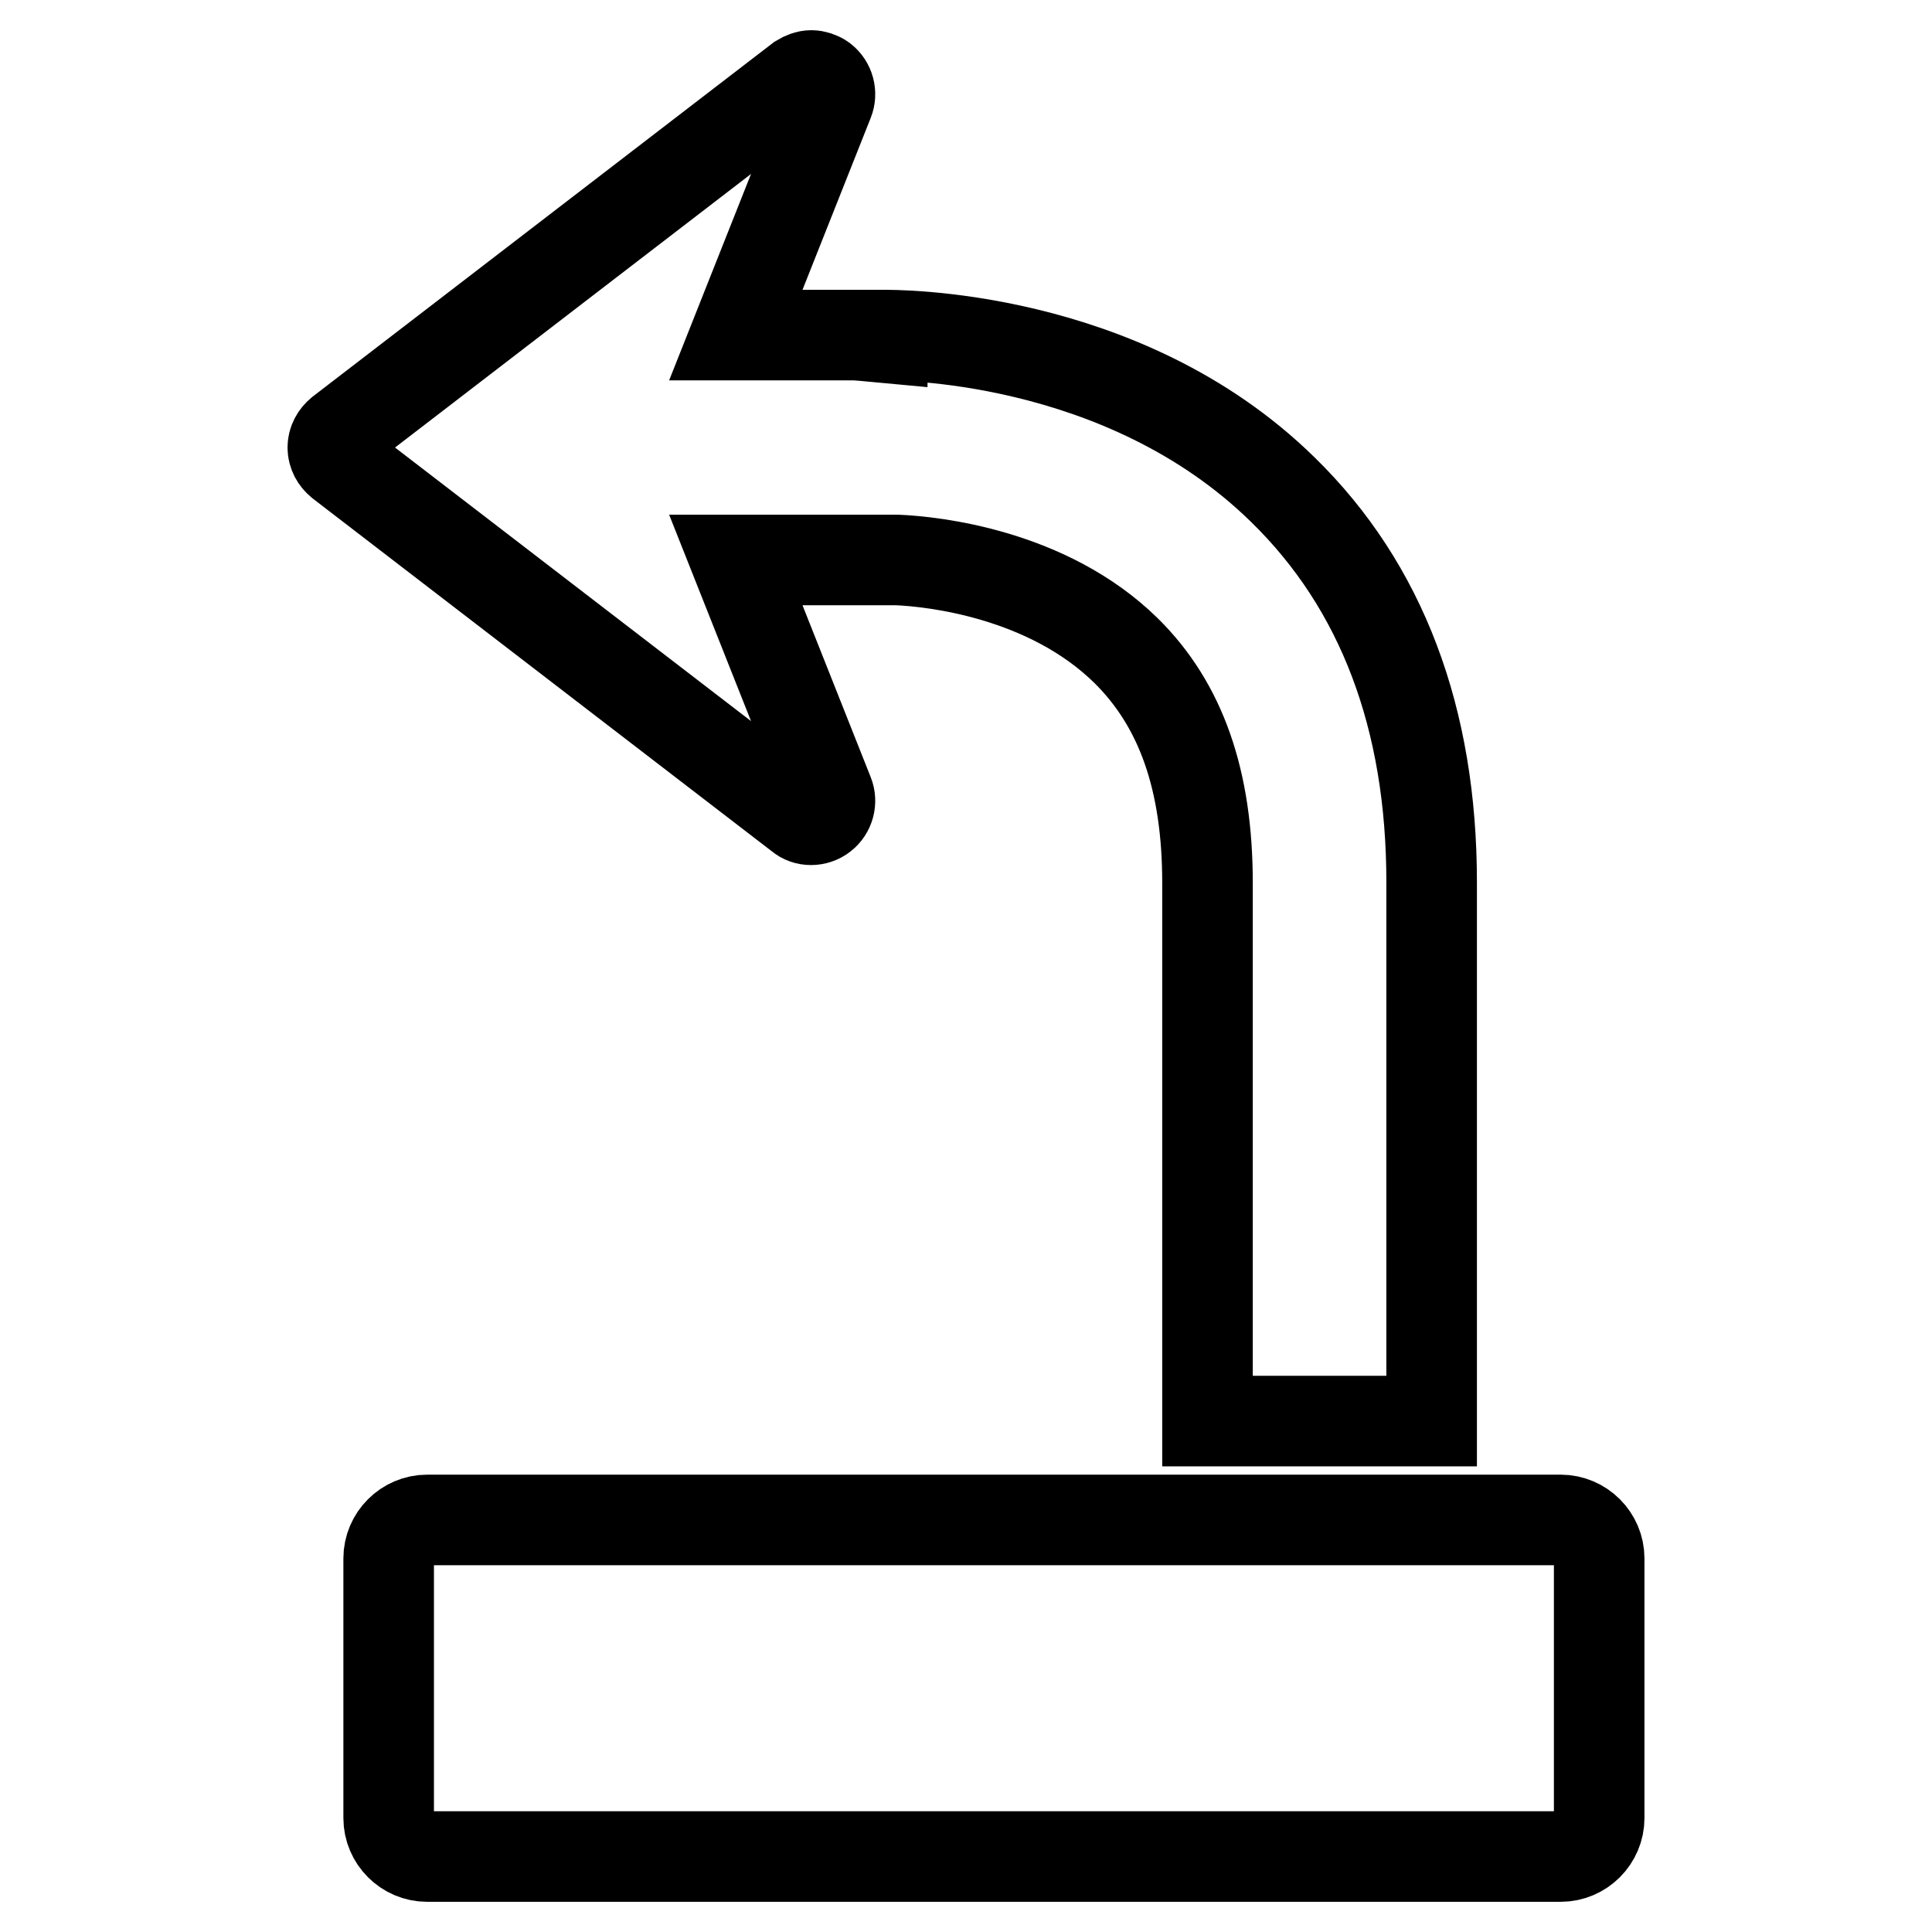 <?xml version="1.0" encoding="utf-8"?>
<!-- Svg Vector Icons : http://www.onlinewebfonts.com/icon -->
<!DOCTYPE svg PUBLIC "-//W3C//DTD SVG 1.1//EN" "http://www.w3.org/Graphics/SVG/1.1/DTD/svg11.dtd">
<svg version="1.1" xmlns="http://www.w3.org/2000/svg" xmlns:xlink="http://www.w3.org/1999/xlink" x="0px" y="0px" viewBox="0 0 256 256" enable-background="new 0 0 256 256" xml:space="preserve">
<g><g><g><path stroke-width="12" fill-opacity="0" stroke="#000000"  d="M106,108.1L45.1,61.3c-0.6-0.5-1-1.2-1-2c0-0.8,0.4-1.5,1-2L106,10.5c0.5-0.3,1-0.5,1.5-0.5c0.5,0,1.1,0.2,1.5,0.5c0.9,0.7,1.2,1.9,0.8,2.9l-12.3,31l15.8,0c0,0,1.5,0.1,3.6,0.3v-0.3c1.3,0,31.8-0.4,53.1,20.5c13.1,12.8,19.7,30.3,19.7,52v71.4H160V117c0-13.6-3.5-23.6-10.8-30.8c-10.4-10.2-25.6-11.8-30.3-12H97.5l12.3,31c0.4,1,0.1,2.2-0.8,2.9C108.1,108.8,106.8,108.8,106,108.1z M206.8,201.4H56.6c-2.8,0-5.1,2.3-5.1,5.1v34.4c0,2.8,2.3,5.1,5.1,5.1h150.2c2.8,0,5.1-2.3,5.1-5.1v-34.4C211.9,203.7,209.6,201.4,206.8,201.4z"/></g><g></g><g></g><g></g><g></g><g></g><g></g><g></g><g></g><g></g><g></g><g></g><g></g><g></g><g></g><g></g></g></g>
</svg>
